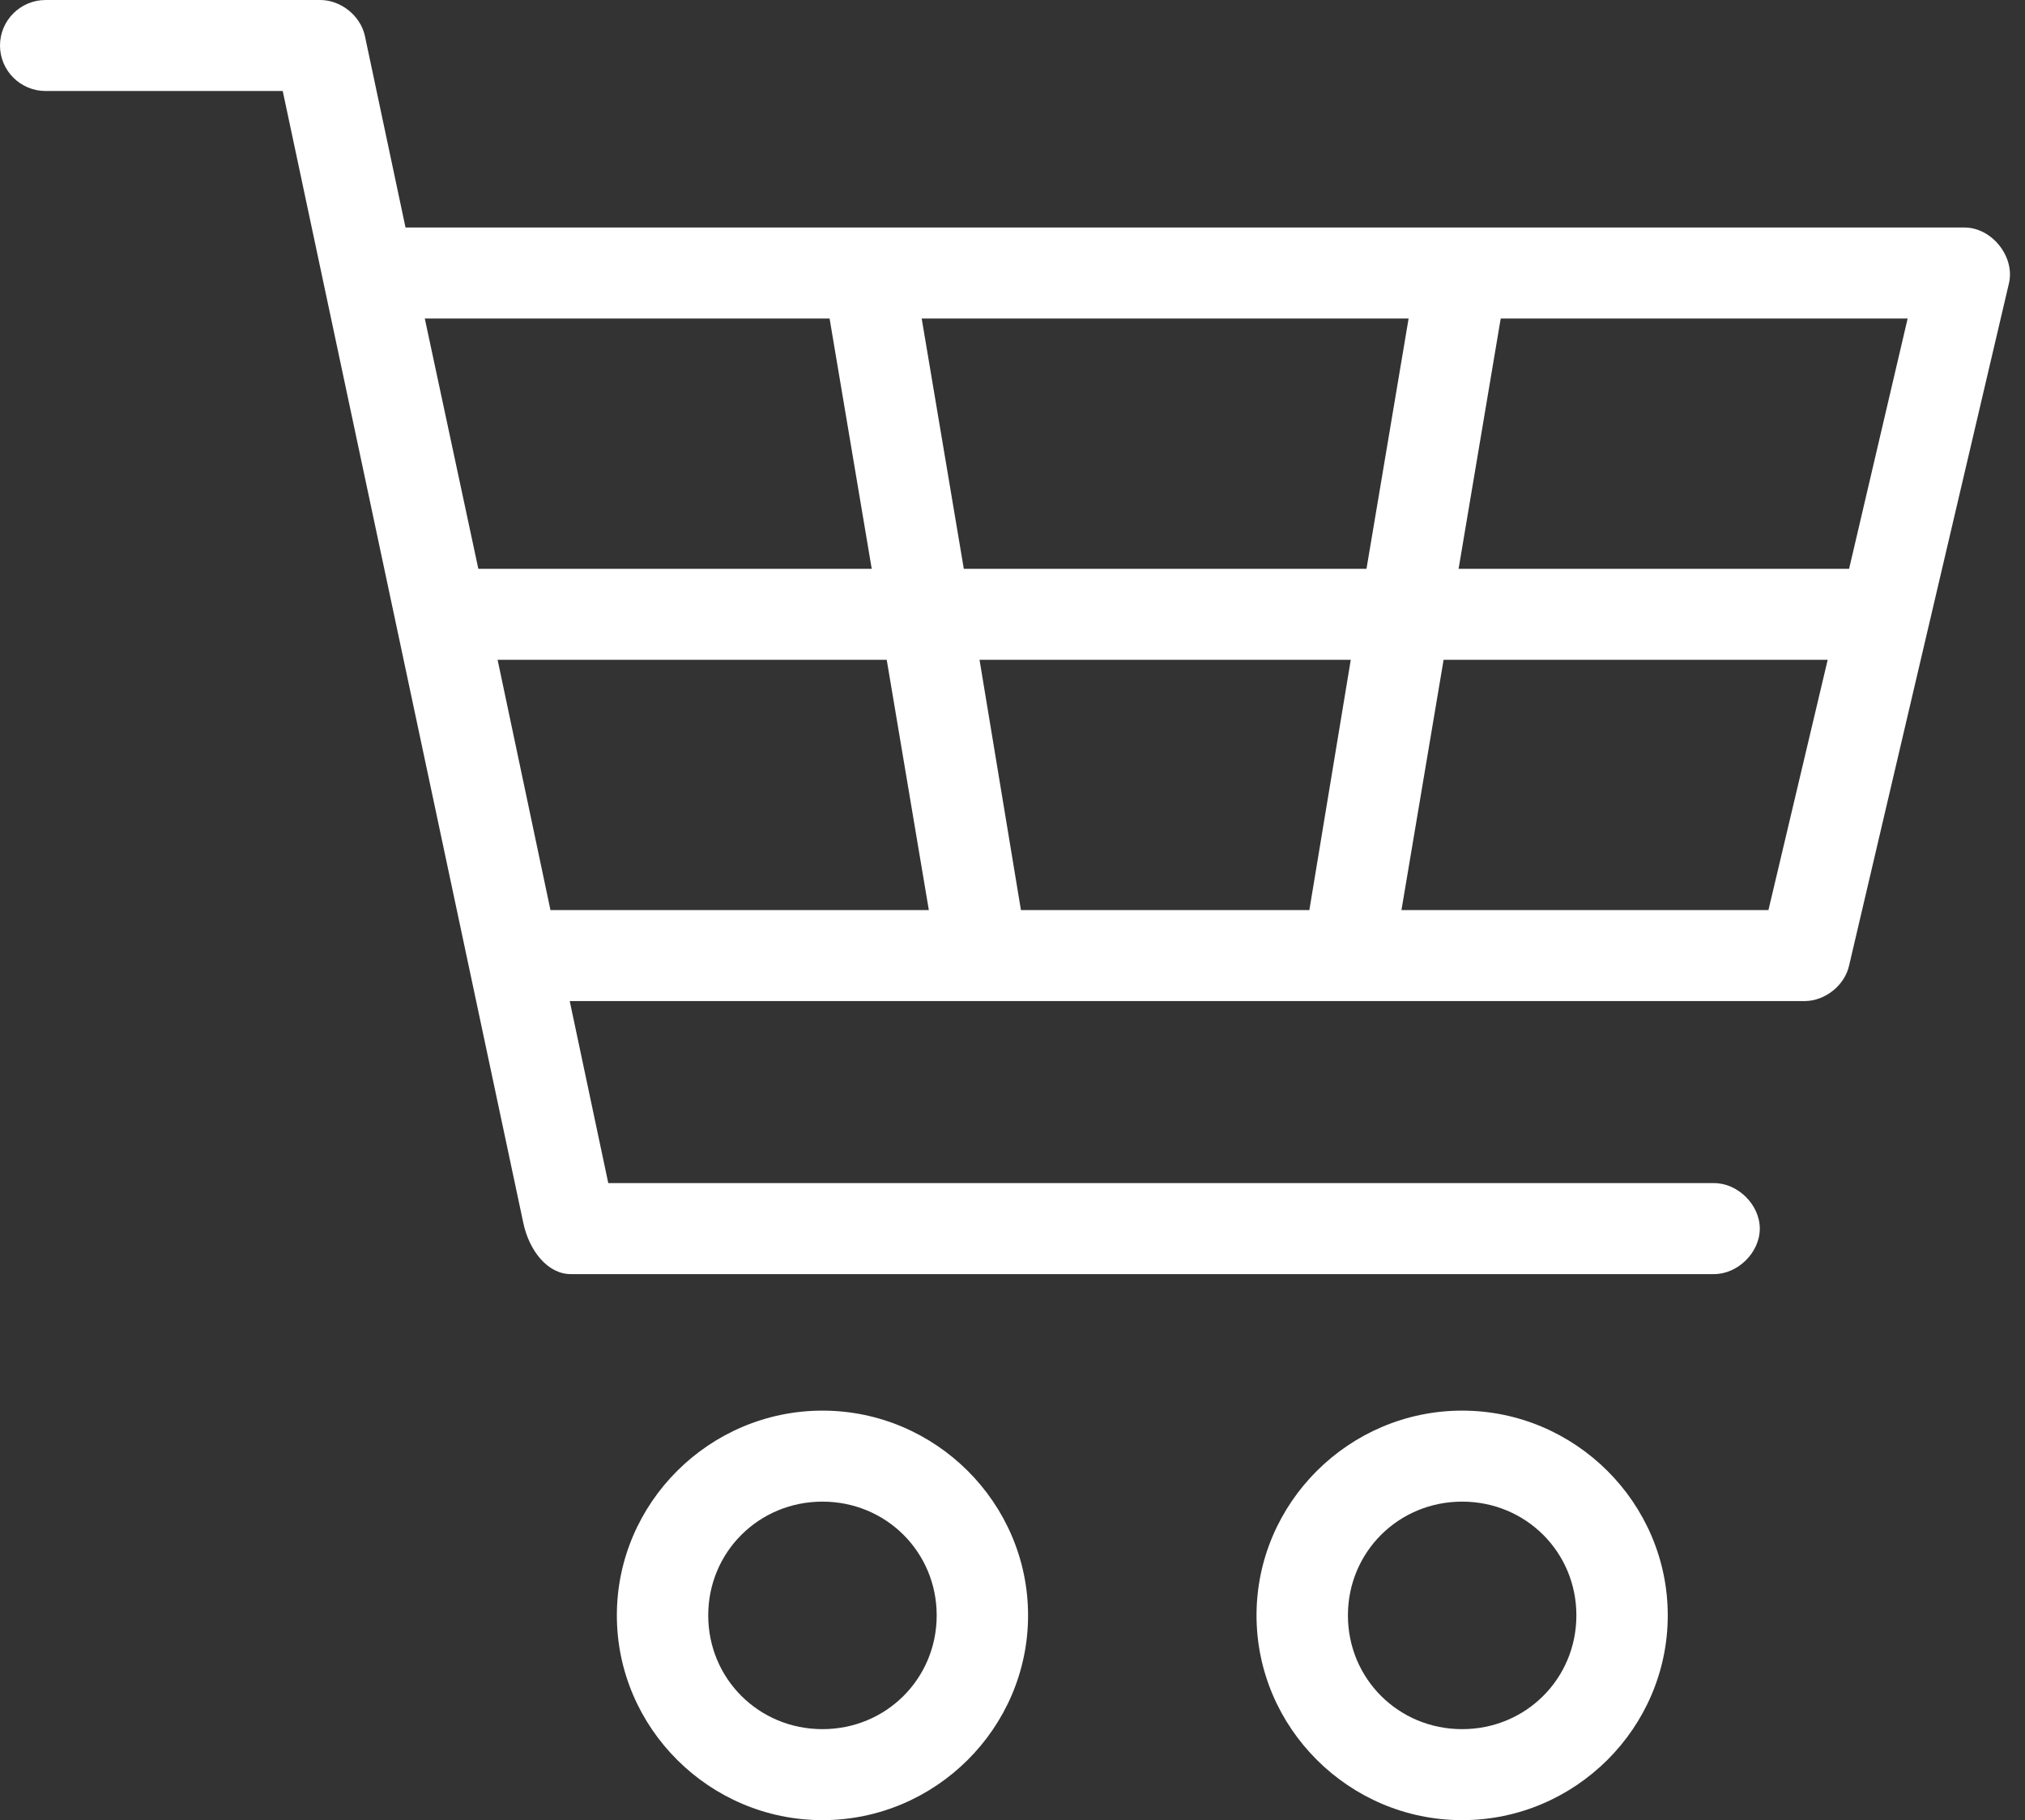 <?xml version="1.0" encoding="UTF-8"?> <svg xmlns="http://www.w3.org/2000/svg" width="89" height="80" viewBox="0 0 89 80" fill="none"><rect x="0" y="0" width="89" height="80" fill="#333333" stroke="none"/><path d="M2.008 0C0.899 0 0 0.896 0 2C0 3.105 0.899 4 2.008 4H12.426L23 53.75C23.257 54.979 24.081 56.013 25.102 56H75.308C76.368 56.015 77.344 55.057 77.344 54C77.344 52.944 76.368 51.985 75.308 52H26.734L25.04 44H79.324C80.223 43.99 81.073 43.311 81.269 42.438L88.298 12.438C88.559 11.277 87.547 10.009 86.353 10H17.823L16.034 1.563C15.835 0.679 14.967 -0.008 14.057 0H2.008ZM18.67 14H36.461L38.313 25H21.023L18.67 14ZM40.509 14H61.909L60.058 25H42.36L40.509 14ZM65.957 14H83.842L81.269 25H64.106L65.957 14ZM21.87 29H38.972L40.823 40H24.193L21.87 29ZM43.051 29H59.367L57.547 40H44.871L43.051 29ZM63.447 29H80.328L77.724 40H61.595L63.447 29ZM36.148 62C31.18 62 27.111 66.053 27.111 71C27.111 75.947 31.18 80 36.148 80C41.115 80 45.184 75.947 45.184 71C45.184 66.053 41.115 62 36.148 62ZM64.262 62C59.295 62 55.225 66.053 55.225 71C55.225 75.947 59.295 80 64.262 80C69.23 80 73.299 75.947 73.299 71C73.299 66.053 69.23 62 64.262 62ZM36.148 66C38.944 66 41.168 68.215 41.168 71C41.168 73.785 38.944 76 36.148 76C33.351 76 31.127 73.785 31.127 71C31.127 68.215 33.351 66 36.148 66ZM64.262 66C67.059 66 69.283 68.215 69.283 71C69.283 73.785 67.059 76 64.262 76C61.466 76 59.242 73.785 59.242 71C59.242 68.215 61.466 66 64.262 66Z" fill="white"></path></svg> 